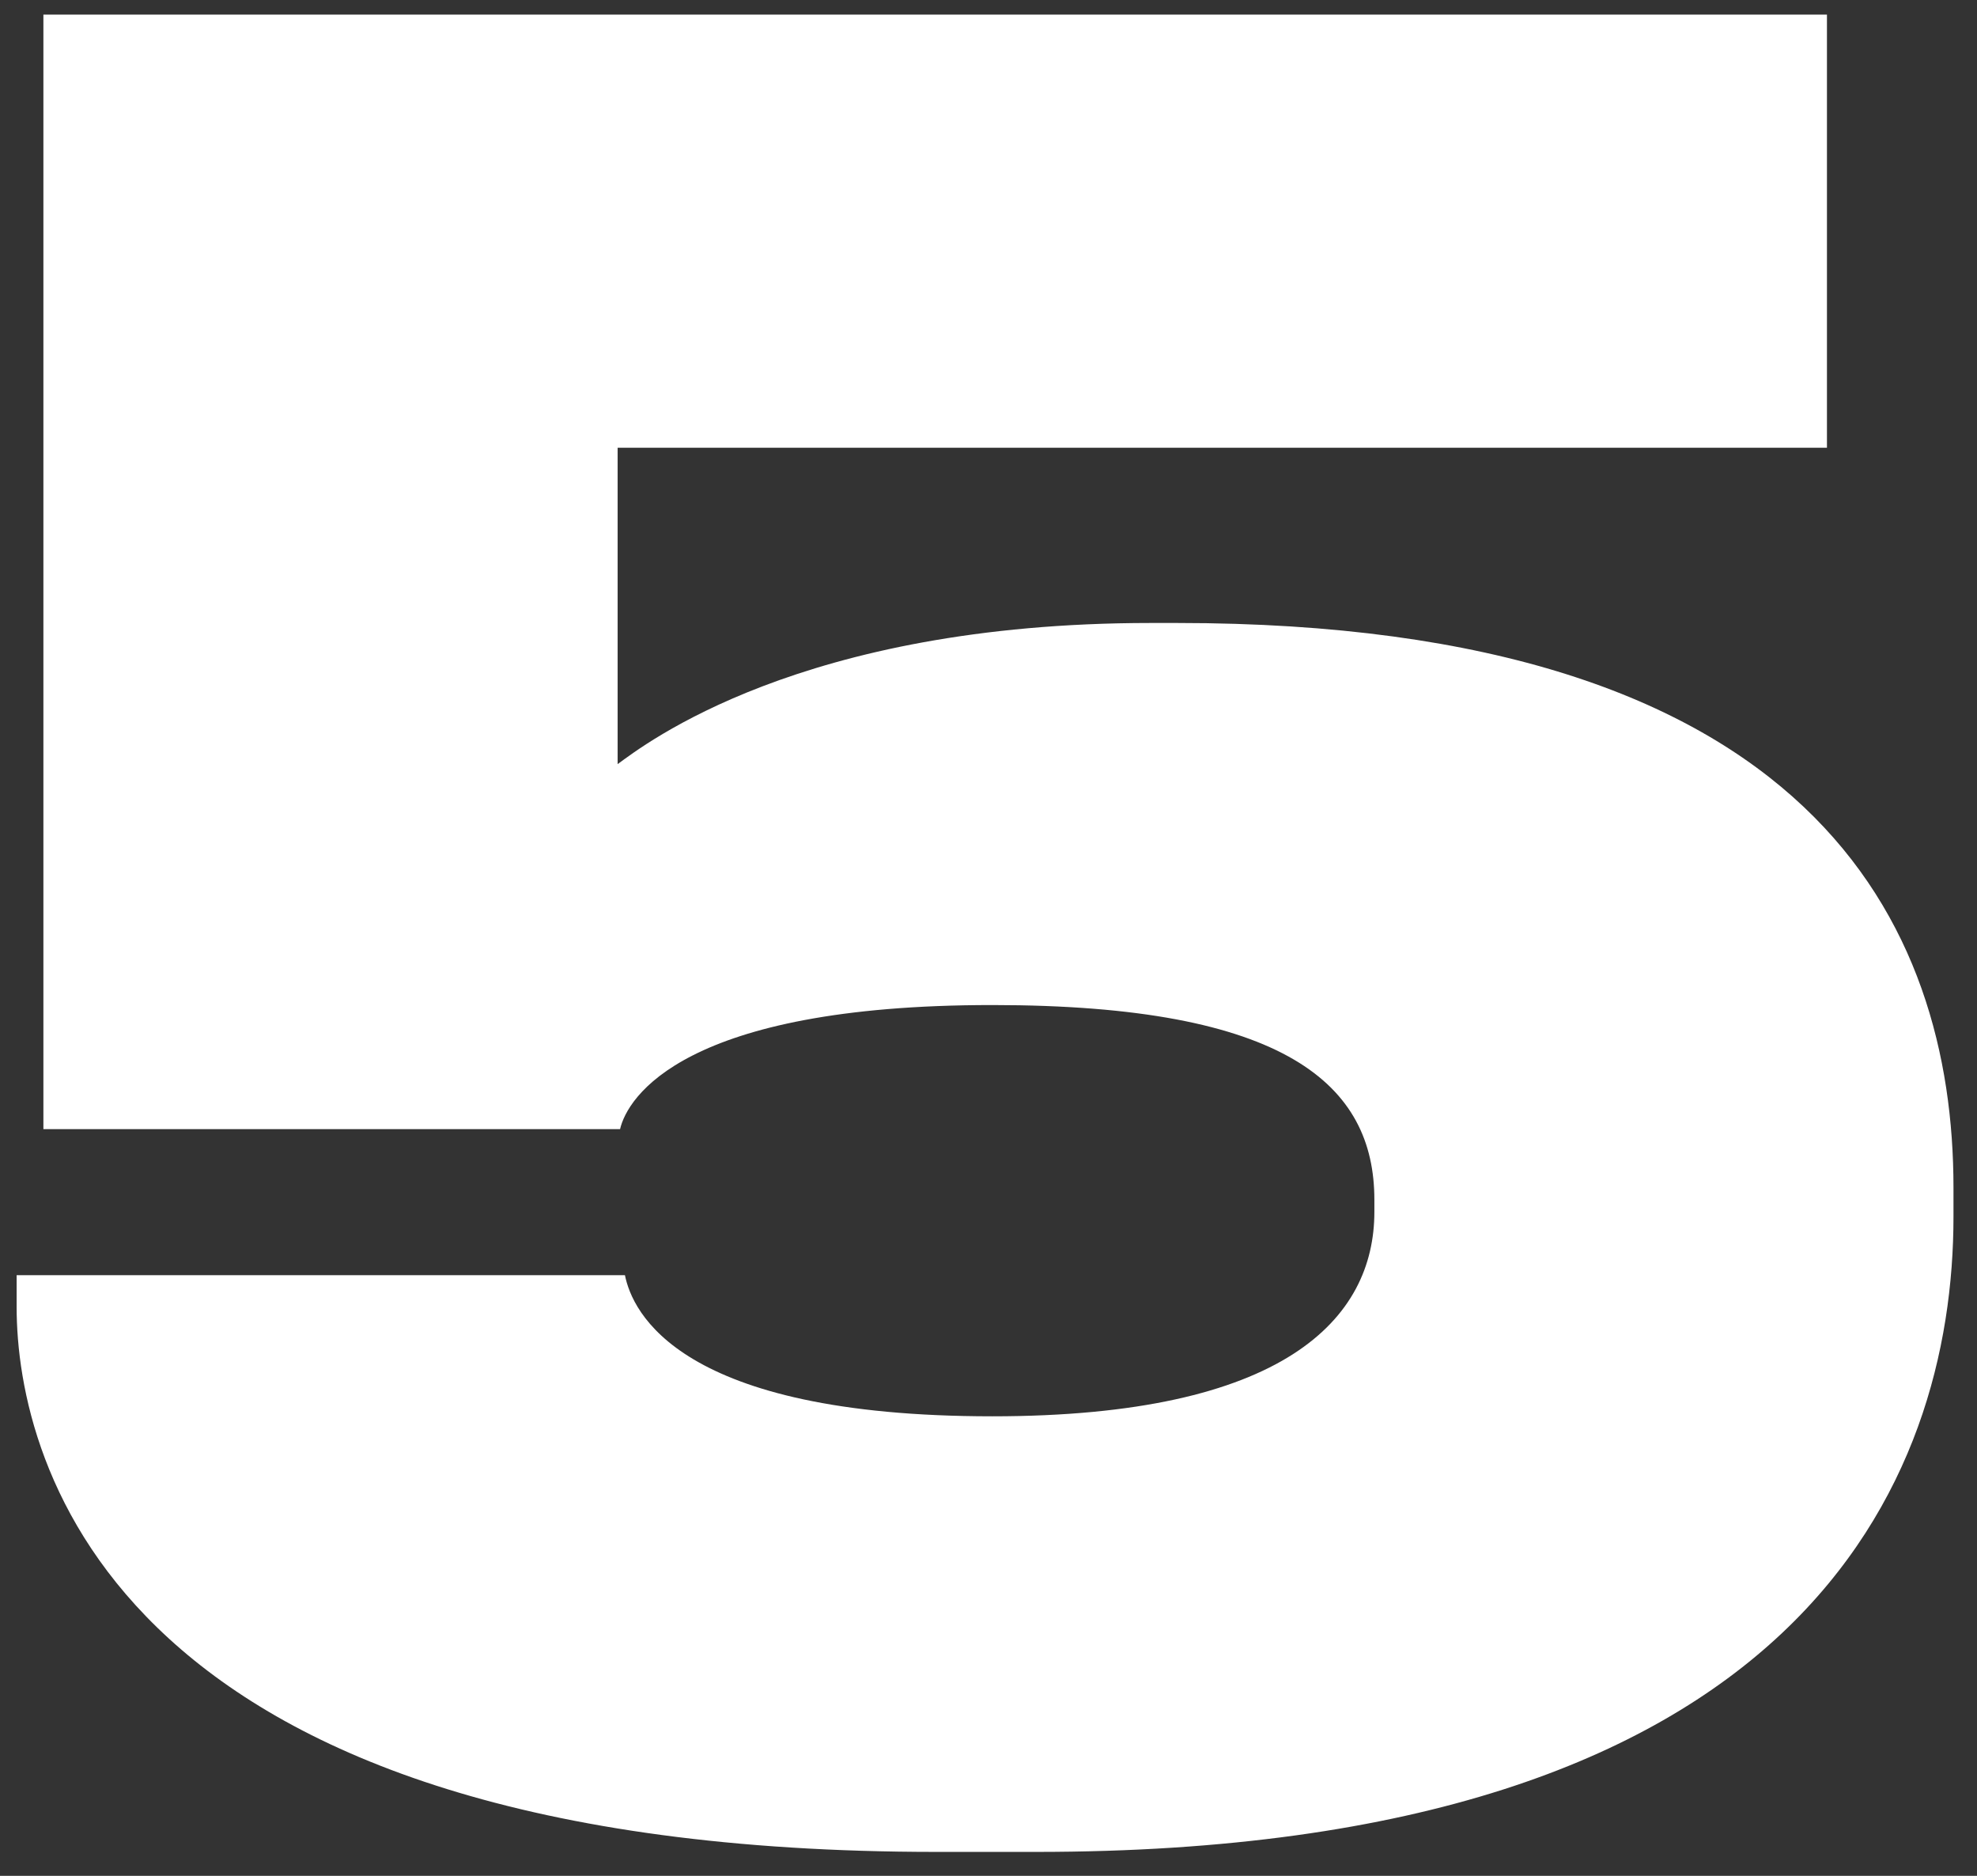 <?xml version="1.0" encoding="UTF-8"?> <svg xmlns="http://www.w3.org/2000/svg" width="39" height="37" viewBox="0 0 39 37" fill="none"><rect x="0" y="0" width="39" height="37" fill="#333333" stroke="none"/> <path d="M20.44 36.528H18.472C2.296 36.528 0.328 28.896 0.328 25.776V25.152H12.328C12.472 25.872 13.384 27.936 19.576 27.936C25.336 27.936 27.112 26.016 27.112 23.904V23.664C27.112 21.408 25.384 19.824 19.576 19.824C13.48 19.824 12.376 21.648 12.232 22.272H0.856V0.288H36.04V8.832H12.184V15.072C12.712 14.688 15.784 12.288 22.696 12.288H23.224C35.752 12.288 38.536 18.24 38.536 23.424V24C38.536 29.184 35.56 36.528 20.44 36.528Z" fill="white"></path> </svg> 